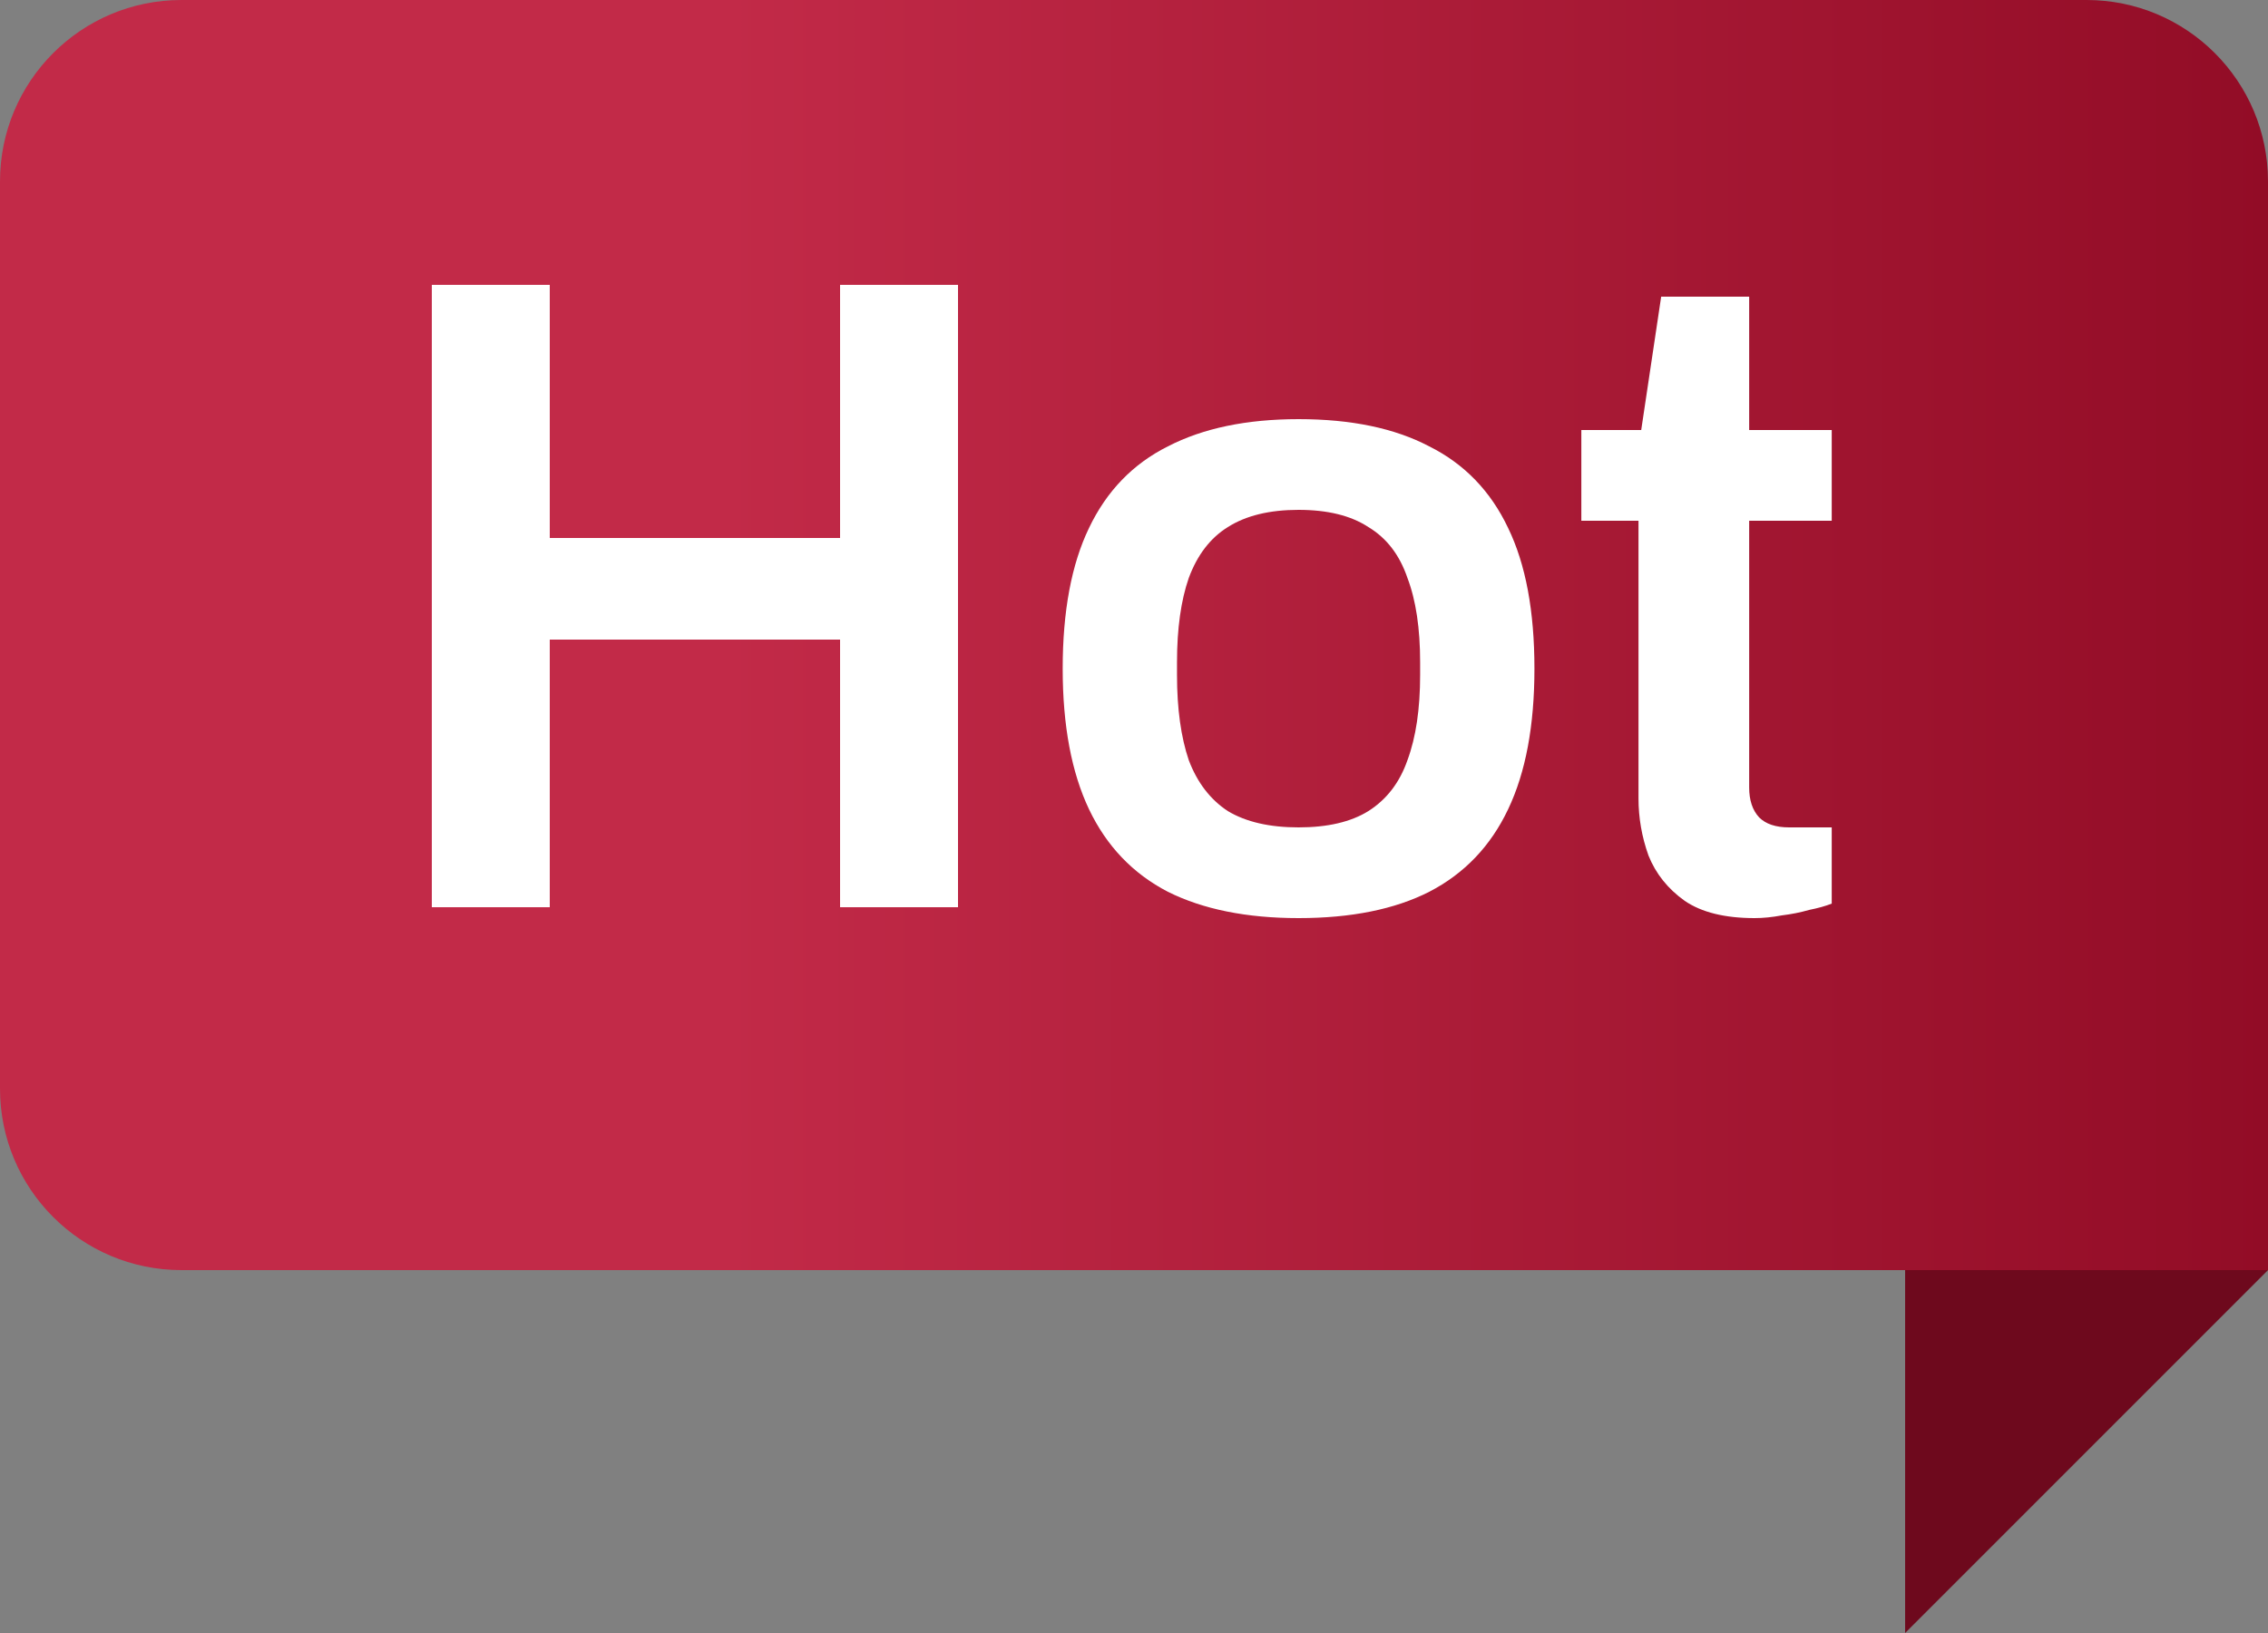 <svg width="25" height="18" viewBox="0 0 25 18" fill="none" xmlns="http://www.w3.org/2000/svg"><rect x="0" y="0" width="25" height="18" fill="#808080" stroke="none"/><g clip-path="url(#clip0_16385_35534)"><path d="M0 2C0 0.895 0.895 0 2 0H23C24.105 0 25 0.895 25 2V14H2C0.895 14 0 13.105 0 12V2Z" fill="url(#paint0_linear_16385_35534)"/><path d="M4.76 10V3.14H6.06V5.93H9.26V3.14H10.56V10H9.26V7.05H6.06V10H4.76ZM14.314 10.12C13.741 10.12 13.261 10.023 12.874 9.83C12.488 9.63 12.198 9.327 12.004 8.92C11.811 8.513 11.714 7.997 11.714 7.37C11.714 6.737 11.811 6.22 12.004 5.82C12.198 5.413 12.488 5.113 12.874 4.92C13.261 4.72 13.741 4.62 14.314 4.62C14.894 4.62 15.374 4.72 15.754 4.92C16.141 5.113 16.431 5.413 16.624 5.82C16.818 6.22 16.914 6.737 16.914 7.37C16.914 7.997 16.818 8.513 16.624 8.92C16.431 9.327 16.141 9.63 15.754 9.83C15.374 10.023 14.894 10.12 14.314 10.12ZM14.314 9.12C14.634 9.12 14.891 9.06 15.084 8.94C15.284 8.813 15.428 8.627 15.514 8.38C15.608 8.127 15.654 7.813 15.654 7.44V7.3C15.654 6.927 15.608 6.617 15.514 6.37C15.428 6.117 15.284 5.93 15.084 5.81C14.891 5.683 14.634 5.62 14.314 5.62C13.994 5.62 13.734 5.683 13.534 5.81C13.341 5.93 13.198 6.117 13.104 6.37C13.018 6.617 12.974 6.927 12.974 7.3V7.44C12.974 7.813 13.018 8.127 13.104 8.38C13.198 8.627 13.341 8.813 13.534 8.94C13.734 9.06 13.994 9.12 14.314 9.12ZM19.341 10.12C19.014 10.12 18.757 10.057 18.571 9.93C18.384 9.797 18.251 9.63 18.171 9.43C18.097 9.223 18.061 9.013 18.061 8.8V5.74H17.431V4.74H18.091L18.311 3.27H19.281V4.74H20.191V5.74H19.281V8.68C19.281 8.82 19.317 8.93 19.391 9.01C19.464 9.083 19.574 9.12 19.721 9.12H20.191V9.96C20.124 9.987 20.041 10.01 19.941 10.03C19.847 10.057 19.747 10.077 19.641 10.09C19.534 10.11 19.434 10.12 19.341 10.12Z" fill="white"/><path d="M21 14H25L21 18V14Z" fill="#6E091D"/></g><defs><linearGradient id="paint0_linear_16385_35534" x1="25" y1="7" x2="0" y2="7" gradientUnits="userSpaceOnUse"><stop stop-color="#920C26"/><stop offset="0.68" stop-color="#C22A48"/></linearGradient><clipPath id="clip0_16385_35534"><rect width="25" height="18" fill="white"/></clipPath></defs></svg>